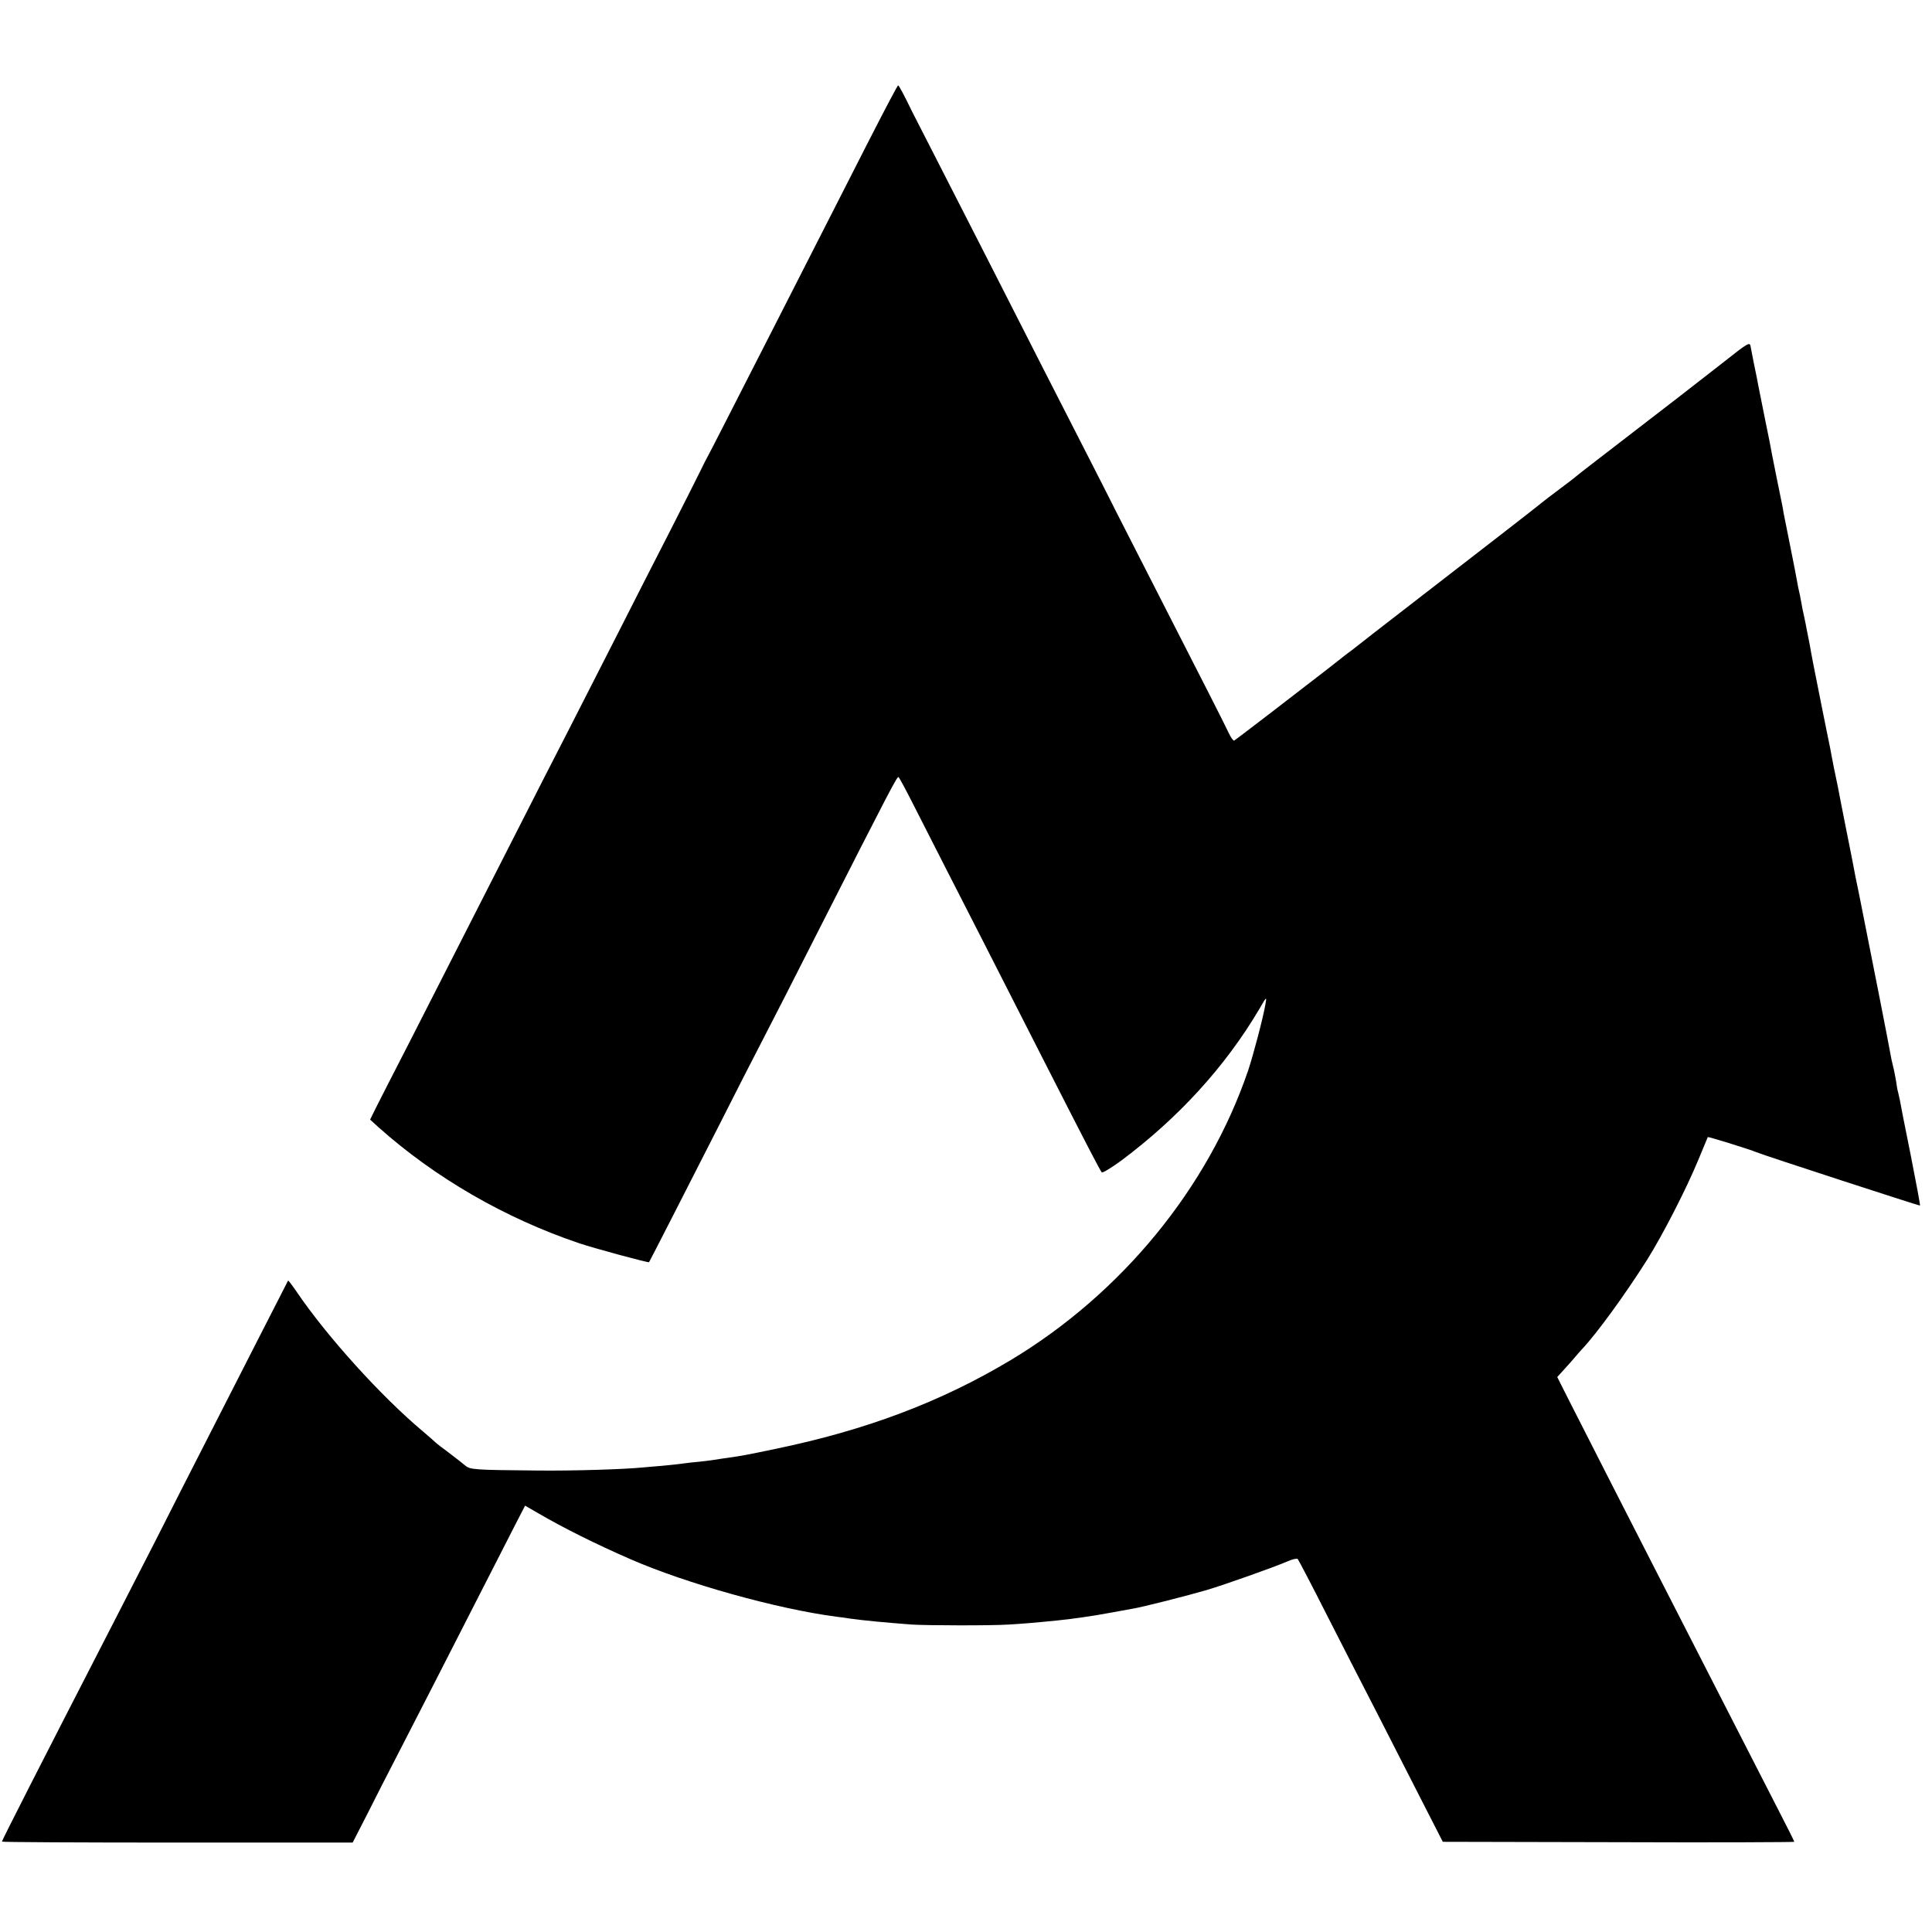 <?xml version="1.0" standalone="no"?>
<!DOCTYPE svg PUBLIC "-//W3C//DTD SVG 20010904//EN"
 "http://www.w3.org/TR/2001/REC-SVG-20010904/DTD/svg10.dtd">
<svg version="1.0" xmlns="http://www.w3.org/2000/svg"
 width="996pt" height="996pt" viewBox="0 0 996 996"
 preserveAspectRatio="xMidYMid meet">
<g transform="translate(0,996) scale(0.1,-0.1)"
fill="#000000" stroke="none">
<path d="M4486 9248 c-76 -150 -187 -367 -246 -483 -59 -115 -168 -329 -242
-475 -239 -468 -339 -665 -348 -680 -5 -8 -24 -46 -43 -85 -19 -38 -88 -176
-154 -305 -66 -129 -186 -363 -265 -520 -80 -157 -197 -386 -260 -510 -64
-124 -180 -351 -258 -505 -181 -355 -356 -699 -550 -1080 -85 -165 -167 -326
-183 -358 l-29 -59 43 -39 c291 -260 652 -469 1034 -598 80 -27 358 -102 361
-98 3 4 198 385 354 692 89 176 197 388 240 470 43 83 166 323 273 535 380
748 412 808 419 804 4 -3 35 -60 69 -127 34 -67 110 -216 169 -332 108 -211
239 -467 520 -1020 212 -416 281 -549 290 -559 4 -4 50 24 102 62 295 221 535
484 710 780 38 66 39 66 32 27 -11 -67 -63 -265 -90 -345 -207 -606 -653
-1149 -1224 -1492 -359 -215 -745 -361 -1215 -458 -143 -30 -170 -35 -240 -45
-23 -3 -50 -7 -60 -9 -11 -2 -49 -7 -85 -11 -36 -3 -76 -8 -90 -10 -14 -2 -59
-7 -100 -11 -41 -3 -88 -8 -105 -9 -97 -10 -368 -18 -540 -16 -330 3 -351 4
-377 26 -13 11 -50 40 -83 65 -33 24 -65 49 -71 55 -6 6 -35 31 -64 56 -215
180 -495 490 -649 717 -24 35 -44 62 -46 60 -1 -2 -73 -142 -160 -313 -87
-170 -212 -416 -278 -545 -66 -129 -176 -345 -244 -480 -69 -135 -169 -330
-223 -435 -384 -747 -570 -1112 -570 -1119 0 -3 407 -5 904 -5 l904 0 78 152
c42 84 109 215 149 292 40 77 125 244 190 370 110 215 318 622 425 832 l47 91
69 -40 c129 -75 295 -158 474 -236 289 -126 757 -257 1065 -297 11 -1 40 -5
65 -9 80 -11 178 -20 320 -31 77 -5 410 -6 500 0 69 4 131 9 250 21 74 7 190
24 275 40 44 8 94 17 110 20 48 7 291 69 386 97 97 29 342 116 415 147 26 12
50 17 54 13 4 -4 74 -138 155 -298 81 -159 196 -384 256 -500 59 -116 159
-311 222 -435 l115 -225 906 -2 c498 -2 906 0 906 2 0 3 -38 79 -84 168 -46
89 -141 275 -211 412 -146 285 -296 579 -430 840 -97 189 -329 644 -435 853
l-62 123 38 42 c21 23 45 50 54 61 8 10 24 28 35 40 76 80 224 284 336 461 81
129 204 369 264 515 26 63 48 116 49 118 3 3 219 -64 251 -78 35 -15 840 -277
843 -275 2 2 -20 119 -48 261 -29 143 -54 270 -56 284 -3 14 -7 32 -9 40 -3 8
-7 33 -10 55 -4 22 -10 56 -15 75 -5 19 -12 51 -15 70 -5 32 -99 510 -160 815
-15 72 -29 141 -31 155 -3 14 -20 105 -40 202 -19 97 -37 187 -39 200 -3 13
-12 58 -21 101 -8 42 -17 87 -19 100 -3 12 -23 114 -46 227 -49 246 -45 227
-53 270 -3 19 -8 46 -11 60 -3 14 -8 39 -11 55 -3 17 -9 48 -14 70 -5 22 -12
56 -15 75 -3 19 -8 42 -10 50 -2 8 -7 31 -10 50 -3 19 -19 100 -35 180 -16 80
-32 159 -35 175 -2 17 -7 39 -9 50 -7 32 -45 222 -51 253 -2 15 -18 95 -35
177 -17 83 -33 164 -36 180 -3 17 -12 64 -21 105 -8 41 -16 80 -17 87 -5 33
-4 34 -151 -82 -56 -44 -76 -59 -221 -172 -427 -329 -518 -399 -528 -408 -6
-6 -47 -37 -91 -70 -44 -33 -82 -62 -85 -65 -4 -5 -328 -256 -675 -524 -71
-55 -159 -123 -195 -151 -36 -28 -85 -67 -110 -86 -25 -18 -49 -37 -55 -42 -5
-4 -37 -29 -70 -55 -174 -135 -476 -367 -483 -370 -5 -1 -17 17 -28 40 -18 39
-95 191 -461 907 -63 123 -119 233 -124 243 -5 10 -13 26 -18 36 -4 9 -58 114
-118 232 -128 250 -314 614 -543 1065 -90 176 -206 403 -258 505 -52 102 -102
199 -110 215 -42 87 -68 135 -72 135 -3 0 -68 -123 -144 -272z"/>
</g>
</svg>
